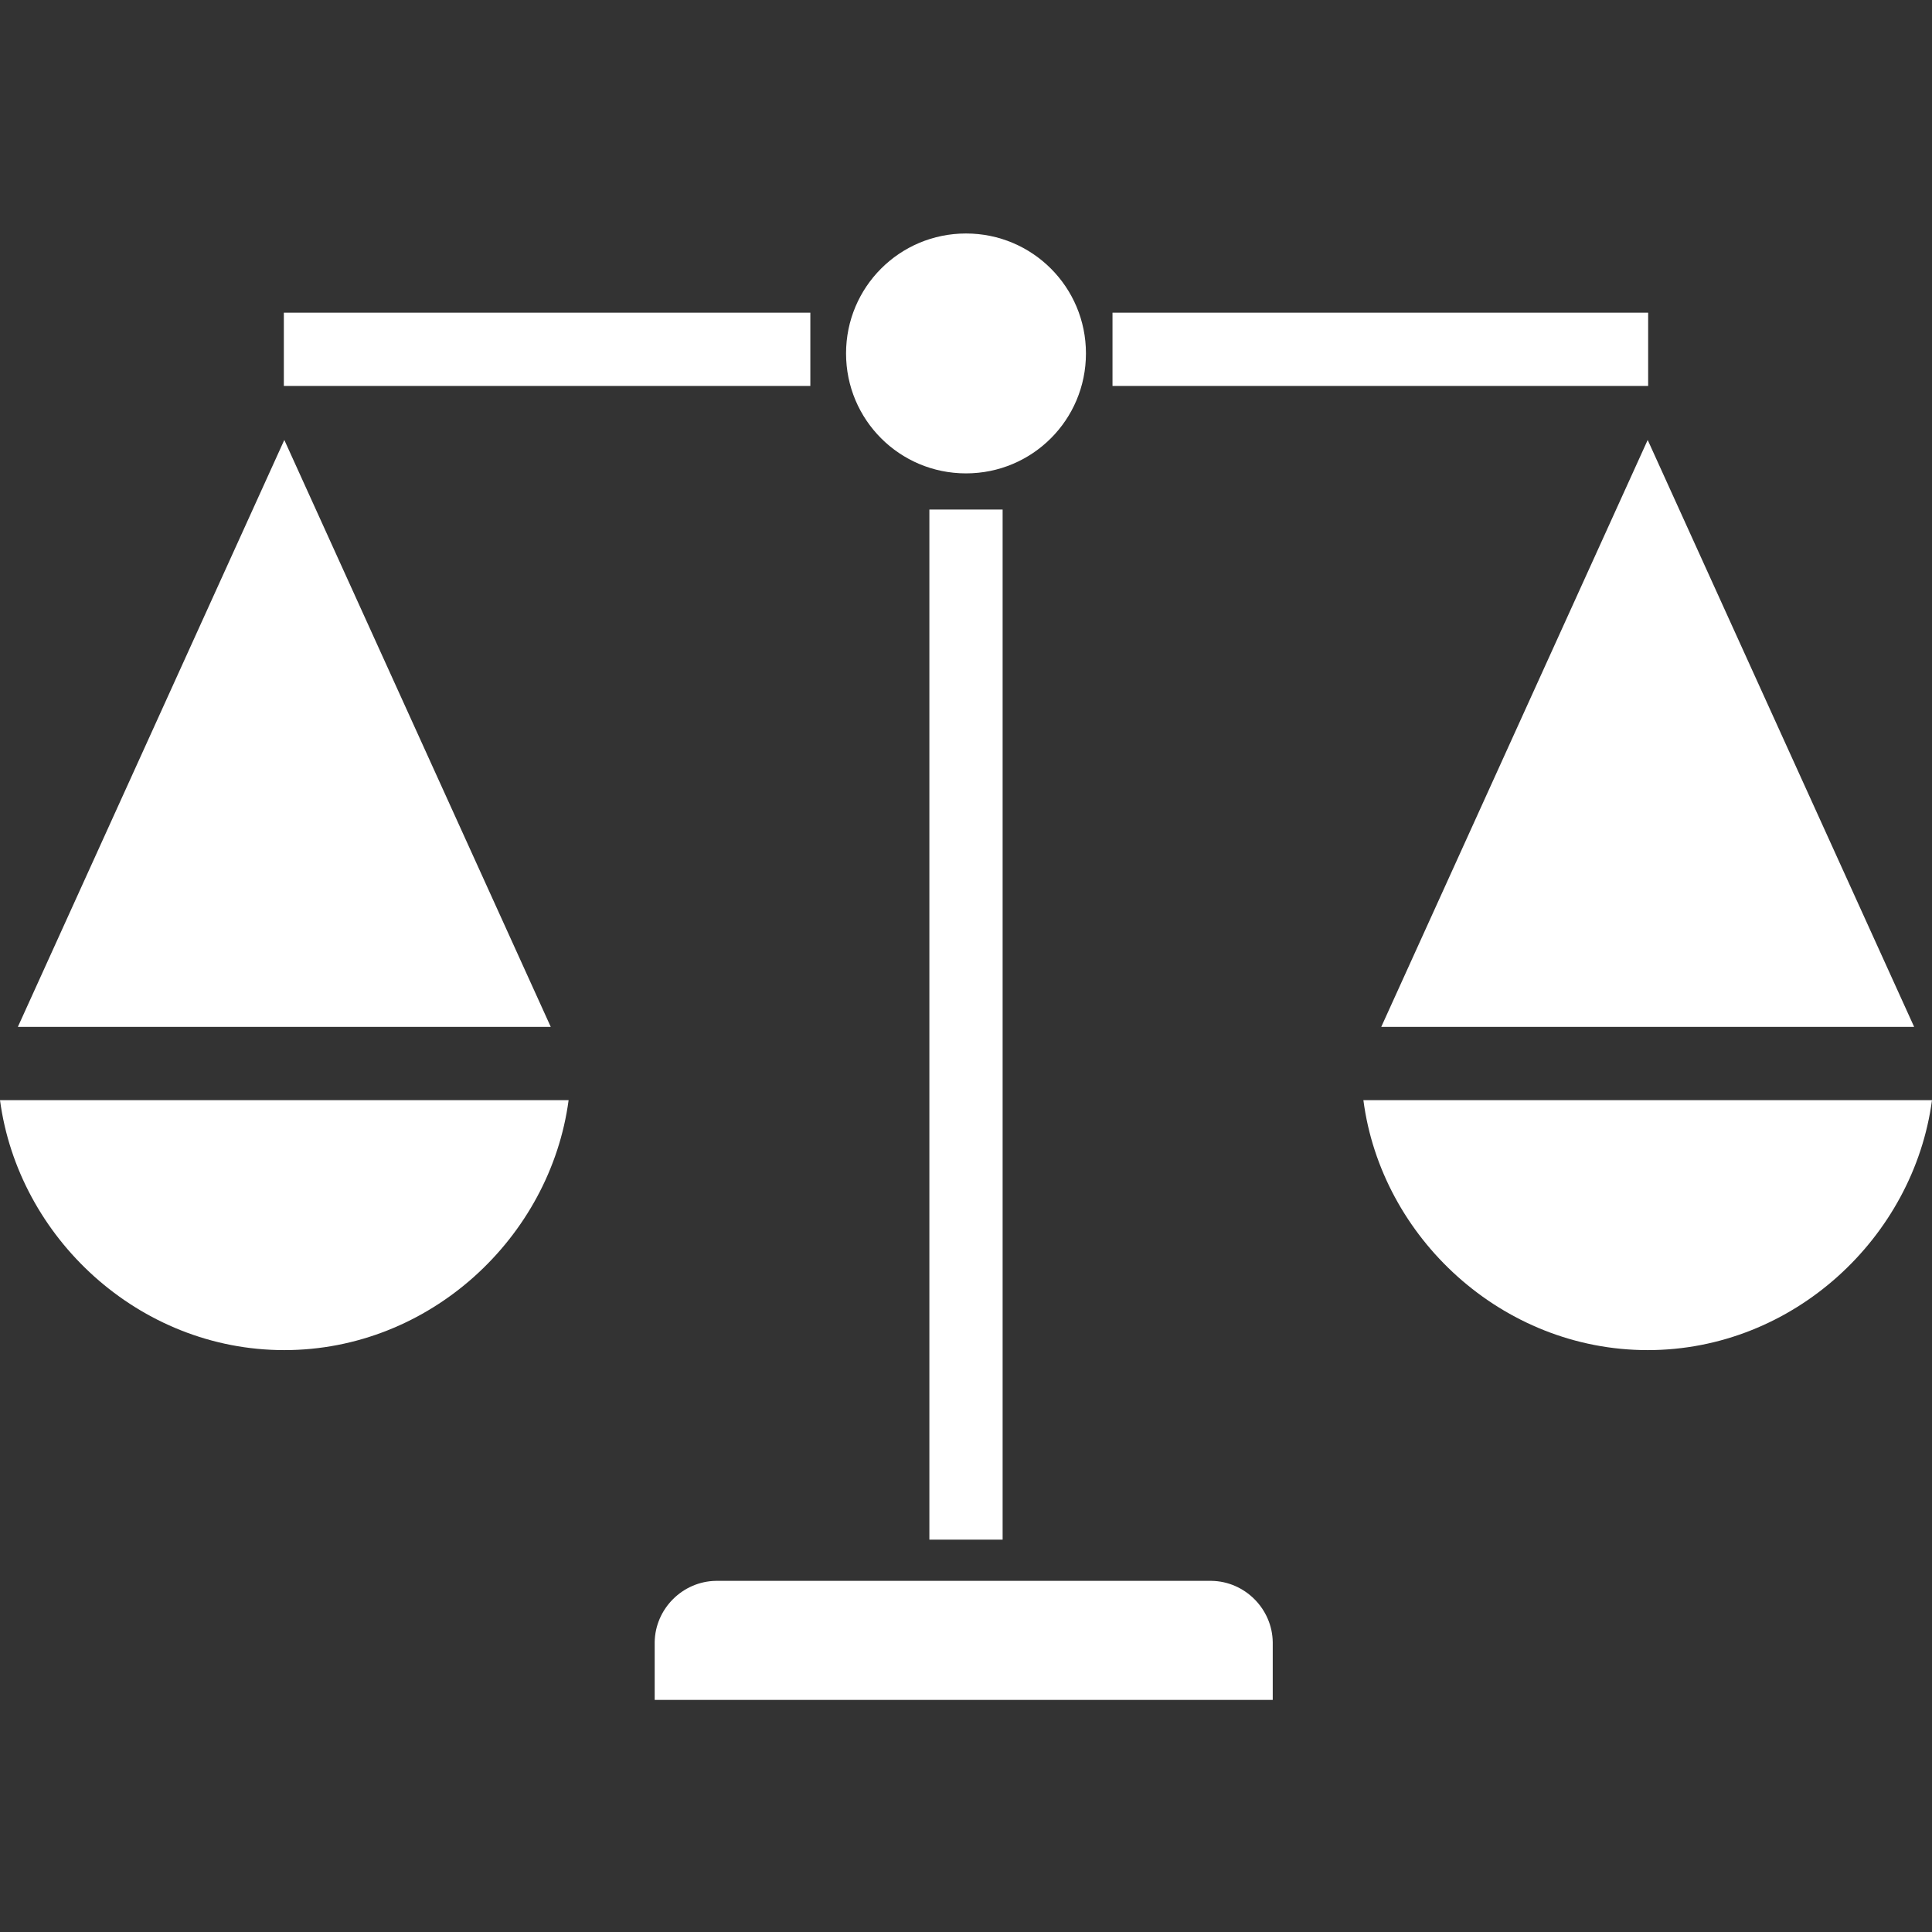 <?xml version="1.0" encoding="utf-8"?>
<!-- Generator: Adobe Illustrator 24.0.1, SVG Export Plug-In . SVG Version: 6.00 Build 0)  -->
<svg version="1.1" id="Layer_1" xmlns="http://www.w3.org/2000/svg" xmlns:xlink="http://www.w3.org/1999/xlink" x="0px" y="0px"
	 viewBox="0 0 422 422" style="enable-background:new 0 0 422 422;" xml:space="preserve">
<rect x="0" y="0" width="422" height="422" fill="#333333" stroke="none"/>
<style type="text/css">
	.st0{fill:#FFFFFF;}
</style>
<path class="st0" d="M211,103.4c14.5,0,26.2-11.7,26.2-26.2S225.5,51,211,51s-26.2,11.7-26.2,26.2C184.8,91.7,196.5,103.4,211,103.4
	z"/>
<path class="st0" d="M301.7,224.3h116.4L359.9,96.1L301.7,224.3z"/>
<path class="st0" d="M62.1,96.1L3.9,224.3h116.4L62.1,96.1z"/>
<path class="st0" d="M264.6,345.3H156.4c-7.3,0.1-13.3,6.1-13.4,13.4v12.6h135v-12.6C277.9,351.4,271.9,345.4,264.6,345.3z"/>
<path class="st0" d="M62.1,294.9c31.8,0,58.1-24.6,62.1-54.6H0C4,270.3,30.3,294.9,62.1,294.9z"/>
<path class="st0" d="M359.9,294.9c31.8,0,58.1-24.6,62.1-54.6H297.8C301.7,270.3,328.1,294.9,359.9,294.9z"/>
<path class="st0" d="M243,68.3h117v16H243V68.3z"/>
<path class="st0" d="M62,68.3h115v16H62V68.3z"/>
<path class="st0" d="M203,111.3h16v225h-16V111.3z"/>
</svg>
